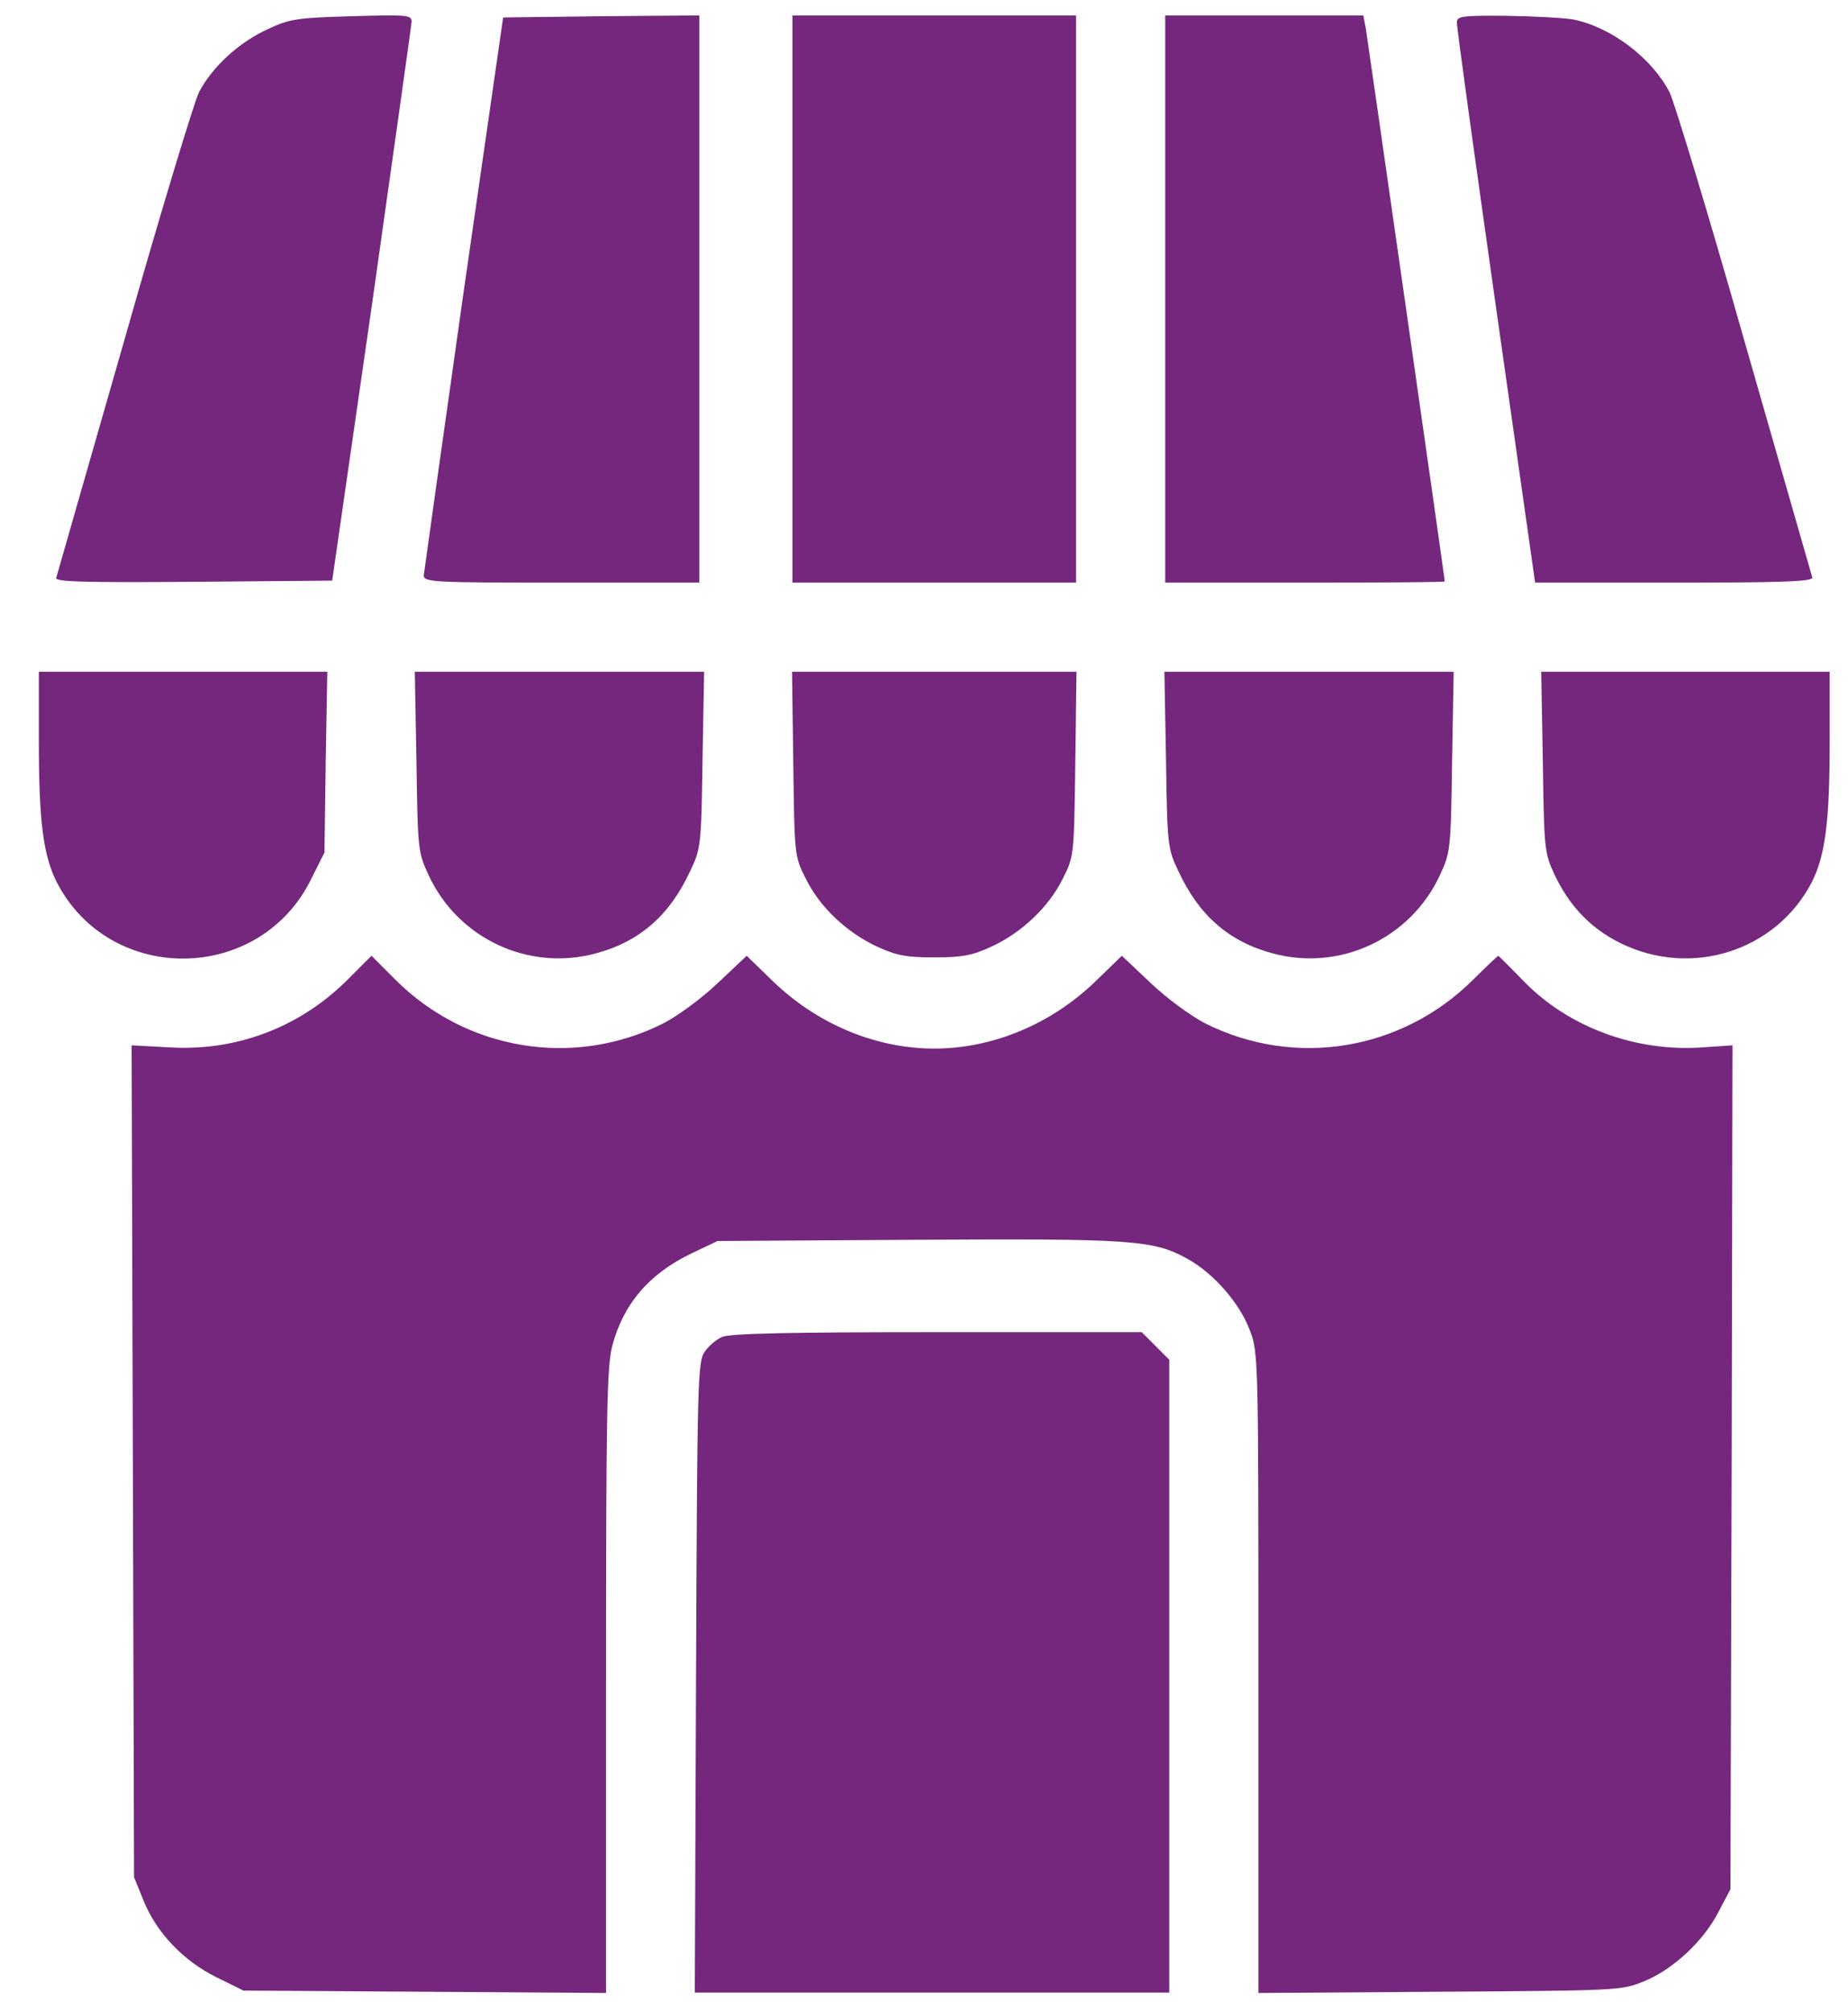 <svg width="45" height="49" viewBox="0 0 45 49" fill="none" xmlns="http://www.w3.org/2000/svg">
<path d="M38.309 0.474C39.236 0.662 40.223 1.411 40.657 2.25C40.775 2.497 41.604 5.22 42.482 8.318C43.37 11.406 44.11 14.001 44.13 14.06C44.169 14.159 43.459 14.188 40.785 14.188H37.381L36.424 7.45C35.901 3.75 35.467 0.642 35.477 0.543C35.477 0.395 35.596 0.376 36.681 0.385C37.352 0.395 38.082 0.435 38.309 0.474Z" fill="#74277D"/>
<path d="M33.258 0.691C33.307 0.987 35.181 14.09 35.181 14.159C35.181 14.178 33.652 14.188 31.778 14.188H28.374V7.282V0.376H30.791H33.198L33.258 0.691Z" fill="#74277D"/>
<path d="M26.203 7.282V14.188H22.75H19.297V7.282V0.376H22.75H26.203V7.282Z" fill="#74277D"/>
<path d="M17.028 7.282V14.188H13.673C10.546 14.188 10.319 14.178 10.319 14.011C10.329 13.922 10.763 10.824 11.286 7.134L12.252 0.425L14.64 0.395L17.028 0.376V7.282Z" fill="#74277D"/>
<path d="M10.023 0.533C10.013 0.642 9.579 3.74 9.056 7.43L8.089 14.139L4.705 14.168C2.011 14.188 1.33 14.168 1.37 14.07C1.39 14.001 2.13 11.406 3.018 8.318C3.896 5.22 4.724 2.497 4.843 2.25C5.159 1.638 5.82 1.027 6.52 0.711C7.063 0.454 7.24 0.435 8.562 0.395C9.944 0.356 10.023 0.366 10.023 0.533Z" fill="#74277D"/>
<path d="M44.554 18.056C44.554 20.009 44.446 20.828 44.12 21.48C43.252 23.157 41.19 23.818 39.463 22.969C38.743 22.614 38.22 22.072 37.855 21.302C37.609 20.769 37.599 20.69 37.569 18.549L37.53 16.359H41.042H44.554V18.056Z" fill="#74277D"/>
<path d="M35.359 18.549C35.329 20.69 35.319 20.759 35.063 21.312C34.343 22.861 32.626 23.66 30.988 23.216C29.923 22.93 29.193 22.288 28.699 21.223C28.433 20.67 28.423 20.591 28.393 18.5L28.354 16.359H31.876H35.398L35.359 18.549Z" fill="#74277D"/>
<path d="M26.184 18.598C26.154 20.828 26.154 20.858 25.878 21.4C25.542 22.081 24.891 22.703 24.151 23.048C23.678 23.265 23.451 23.314 22.75 23.314C22.05 23.314 21.823 23.265 21.349 23.048C20.609 22.703 19.958 22.081 19.623 21.4C19.346 20.858 19.346 20.828 19.317 18.598L19.287 16.359H22.75H26.213L26.184 18.598Z" fill="#74277D"/>
<path d="M17.107 18.5C17.077 20.591 17.067 20.67 16.801 21.223C16.307 22.288 15.577 22.93 14.512 23.216C12.874 23.66 11.157 22.861 10.437 21.312C10.18 20.759 10.171 20.69 10.141 18.549L10.101 16.359H13.624H17.146L17.107 18.5Z" fill="#74277D"/>
<path d="M7.931 18.559L7.901 20.759L7.576 21.41C6.323 23.956 2.672 23.995 1.38 21.479C1.054 20.828 0.946 20.009 0.946 18.056V16.359H4.458H7.97L7.931 18.559Z" fill="#74277D"/>
<path d="M37.125 23.916C38.22 25.031 39.858 25.623 41.466 25.505L42.187 25.456L42.167 35.726L42.137 46.007L41.851 46.55C41.486 47.27 40.736 47.961 40.036 48.247C39.483 48.474 39.404 48.474 35.053 48.503L30.643 48.533V40.738C30.643 33.112 30.643 32.934 30.436 32.401C30.189 31.73 29.538 30.991 28.897 30.645C28.078 30.191 27.525 30.162 22.306 30.191L17.472 30.221L16.83 30.527C15.804 31.02 15.173 31.76 14.906 32.786C14.778 33.289 14.758 34.434 14.758 40.956V48.533L10.338 48.503L5.928 48.474L5.267 48.148C4.468 47.753 3.807 47.063 3.491 46.273L3.264 45.711L3.235 35.578L3.205 25.456L4.123 25.505C5.741 25.604 7.26 25.031 8.414 23.907L9.046 23.275L9.628 23.857C11.354 25.584 13.969 26.018 16.149 24.923C16.495 24.745 17.077 24.321 17.472 23.946L18.182 23.275L18.813 23.887C19.889 24.933 21.319 25.535 22.75 25.535C24.181 25.535 25.611 24.933 26.687 23.887L27.318 23.275L28.028 23.946C28.423 24.321 29.005 24.745 29.351 24.923C31.541 26.018 34.145 25.584 35.882 23.847C36.198 23.532 36.474 23.275 36.484 23.275C36.504 23.285 36.79 23.571 37.125 23.916Z" fill="#74277D"/>
<path d="M28.137 32.776L28.472 33.112V40.817V48.523H22.701H16.919L16.949 40.857C16.978 33.714 16.988 33.161 17.156 32.924C17.245 32.786 17.442 32.618 17.58 32.559C17.758 32.47 19.257 32.441 22.809 32.441H27.802L28.137 32.776Z" fill="#74277D"/>
</svg>
